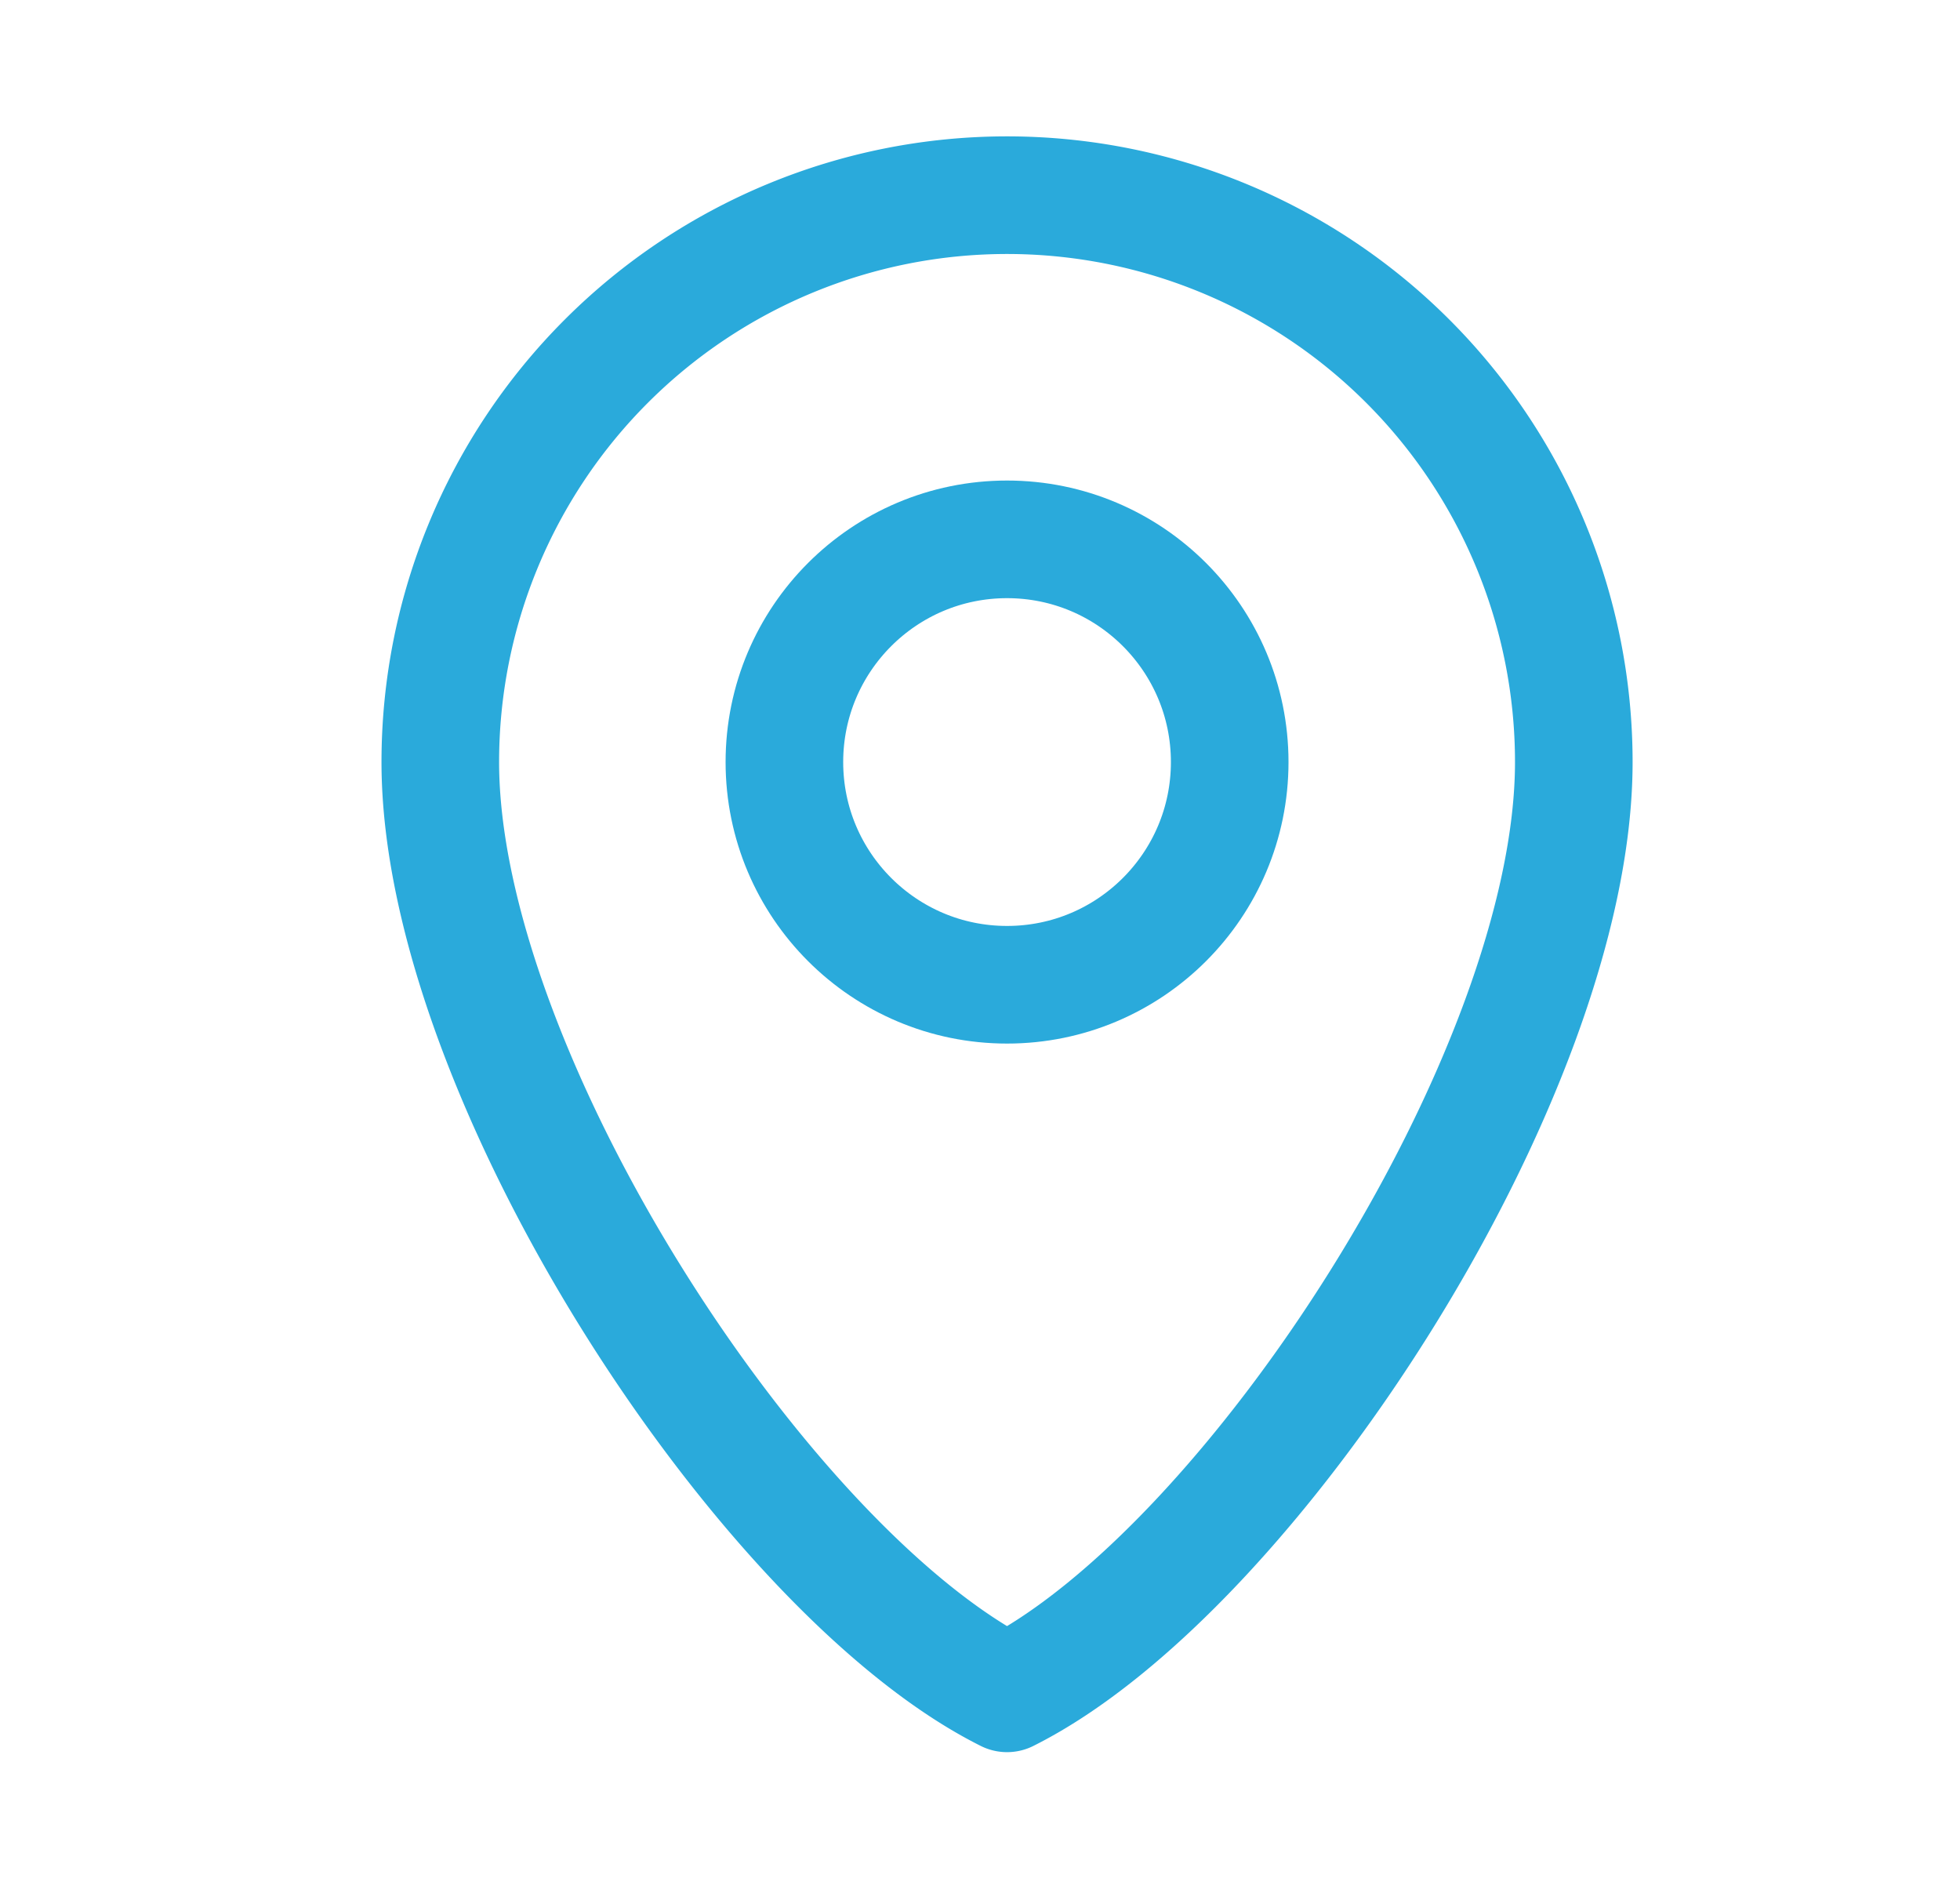 <svg xmlns="http://www.w3.org/2000/svg" xmlns:xlink="http://www.w3.org/1999/xlink" width="25" height="24" viewBox="0 0 25 24">
  <defs>
    <clipPath id="clip-path">
      <rect id="Rectangle_165" data-name="Rectangle 165" width="25" height="24" transform="translate(0 0.353)" fill="none" stroke="#2aaadb" stroke-width="1"/>
    </clipPath>
  </defs>
  <g id="Group_256" data-name="Group 256" transform="translate(0 -0.353)">
    <g id="Group_255" data-name="Group 255" transform="translate(0)" clip-path="url(#clip-path)">
      <circle id="Ellipse_33" data-name="Ellipse 33" cx="2.84" cy="2.84" r="2.84" transform="translate(10.005 7.231)" fill="none" stroke="#2aaadb" stroke-linejoin="round" stroke-width="1.5"/>
      <path id="Path_70" data-name="Path 70" d="M19.458,9.979c0,3.992-4.131,10.327-7.229,11.876C9.131,20.306,5,13.972,5,9.979a7.229,7.229,0,1,1,14.458,0Z" transform="translate(0.616 0.092)" fill="none" stroke="#2aaadb" stroke-linejoin="round" stroke-width="1.5"/>
    </g>
  </g>
</svg>
